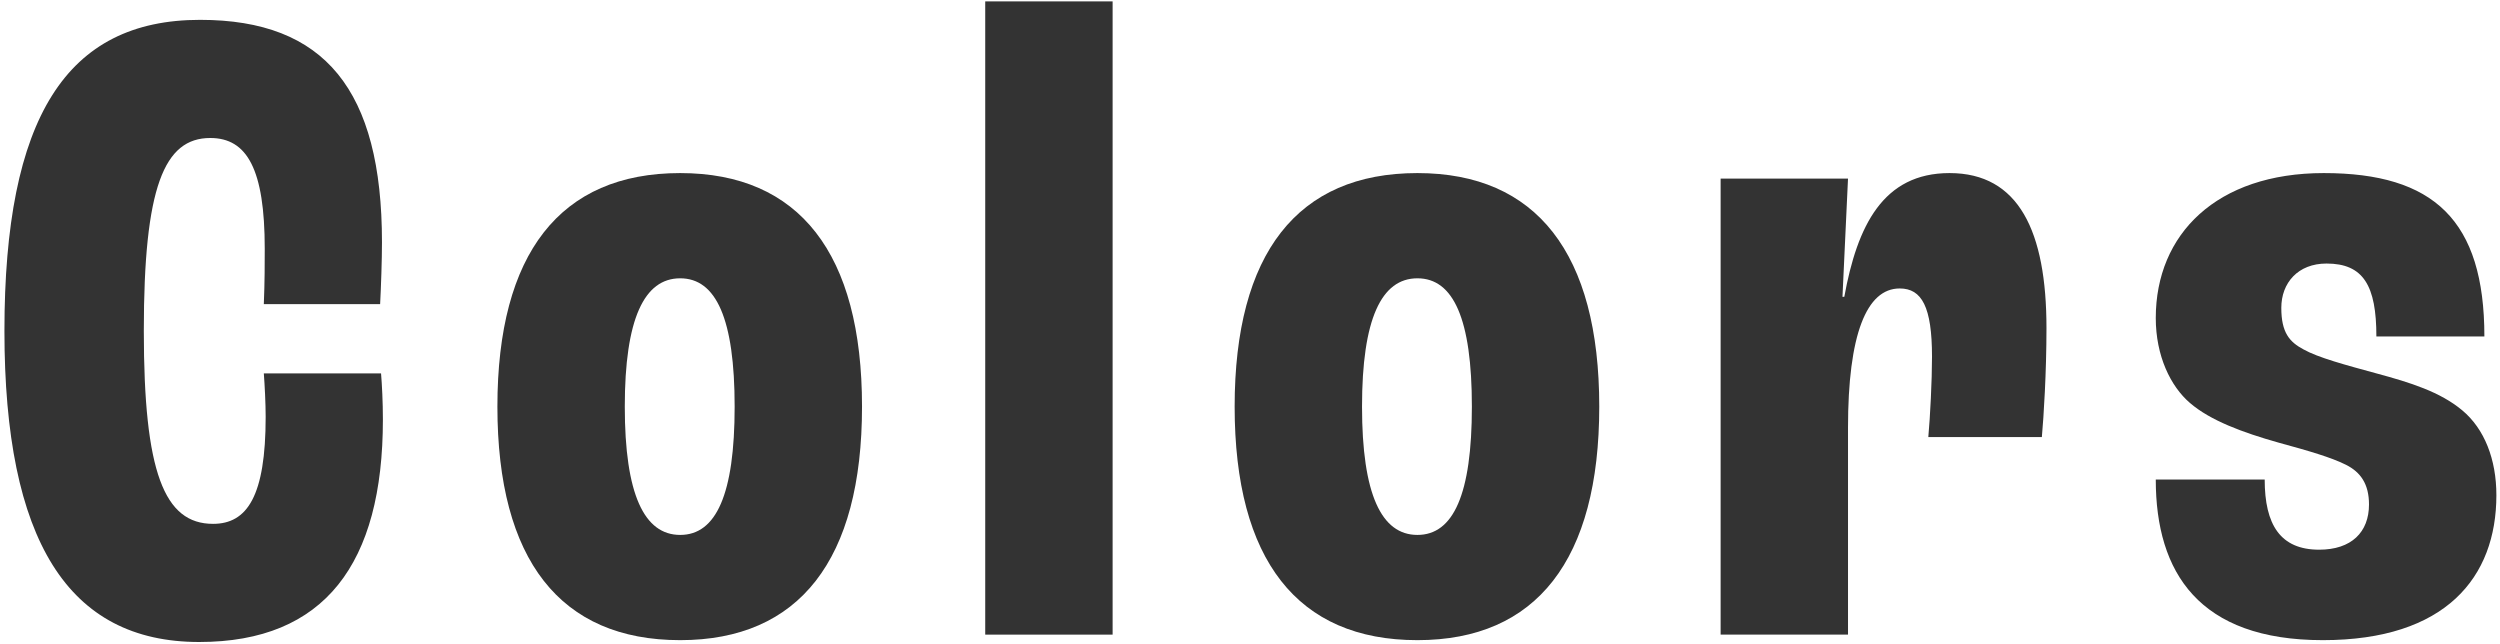 <svg width="260" height="67" viewBox="0 0 260 67" fill="none" xmlns="http://www.w3.org/2000/svg">
<path d="M241.576 66.576C228.712 66.576 224.2 59.568 224.2 49.872H235.528C235.528 54.576 237.16 57.168 241.192 57.168C244.552 57.168 246.376 55.344 246.376 52.464C246.376 50.352 245.512 49.104 243.976 48.336C242.44 47.568 240.136 46.896 236.968 46.032C233.224 44.976 229.864 43.728 227.752 41.904C225.736 40.176 224.2 37.008 224.2 33.072C224.2 24.336 230.536 18 241.672 18C253.096 18 258.376 22.896 258.376 34.992H247.144C247.144 29.712 245.8 27.408 241.96 27.408C238.984 27.408 237.256 29.424 237.256 32.016C237.256 34.608 238.12 35.568 239.56 36.336C241.096 37.2 243.976 37.968 247.144 38.832C250.696 39.792 253.768 40.752 256.072 42.672C258.376 44.592 259.624 47.76 259.624 51.504C259.624 60.048 254.344 66.576 241.576 66.576Z" fill="#333333"/>
<path d="M178.945 66V18.576H192.193L191.617 30.864H191.809C193.153 23.472 195.841 18 202.753 18C209.953 18 212.833 24.048 212.833 34.128C212.833 38.736 212.545 43.344 212.353 45.456H200.545C200.737 43.344 200.929 39.6 200.929 37.104C200.929 31.92 199.873 30 197.569 30C194.113 30 192.193 34.8 192.193 44.496V66H178.945Z" fill="#333333"/>
<path d="M147.411 66.576C134.931 66.576 128.403 58.224 128.403 42.288C128.403 26.352 134.931 18 147.411 18C159.795 18 166.323 26.352 166.323 42.288C166.323 58.224 159.795 66.576 147.411 66.576ZM147.411 55.632C151.155 55.632 153.075 51.408 153.075 42.288C153.075 33.168 151.155 28.944 147.411 28.944C143.667 28.944 141.651 33.168 141.651 42.288C141.651 51.408 143.667 55.632 147.411 55.632Z" fill="#333333"/>
<path d="M102.464 66.001V0.145H115.712V66.001H102.464Z" fill="#333333"/>
<path d="M70.739 66.576C58.258 66.576 51.73 58.224 51.73 42.288C51.73 26.352 58.258 18 70.739 18C83.123 18 89.65 26.352 89.65 42.288C89.65 58.224 83.123 66.576 70.739 66.576ZM70.739 55.632C74.483 55.632 76.403 51.408 76.403 42.288C76.403 33.168 74.483 28.944 70.739 28.944C66.995 28.944 64.978 33.168 64.978 42.288C64.978 51.408 66.995 55.632 70.739 55.632Z" fill="#333333"/>
<path d="M20.717 66.768C7.085 66.768 0.461 56.209 0.461 34.416C0.461 12.241 6.893 2.064 20.813 2.064C33.773 2.064 39.725 9.36 39.725 25.201C39.725 27.024 39.629 29.808 39.533 31.633H27.437C27.533 29.328 27.533 27.312 27.533 25.872C27.533 17.616 25.709 14.352 21.869 14.352C17.069 14.352 14.957 19.441 14.957 34.416C14.957 49.105 17.069 54.48 22.157 54.48C25.709 54.48 27.629 51.6 27.629 43.344C27.629 42.001 27.533 40.081 27.437 38.833H39.629C39.725 39.984 39.821 41.809 39.821 43.633C39.821 58.608 33.773 66.768 20.717 66.768Z" fill="#333333"/>
</svg>
